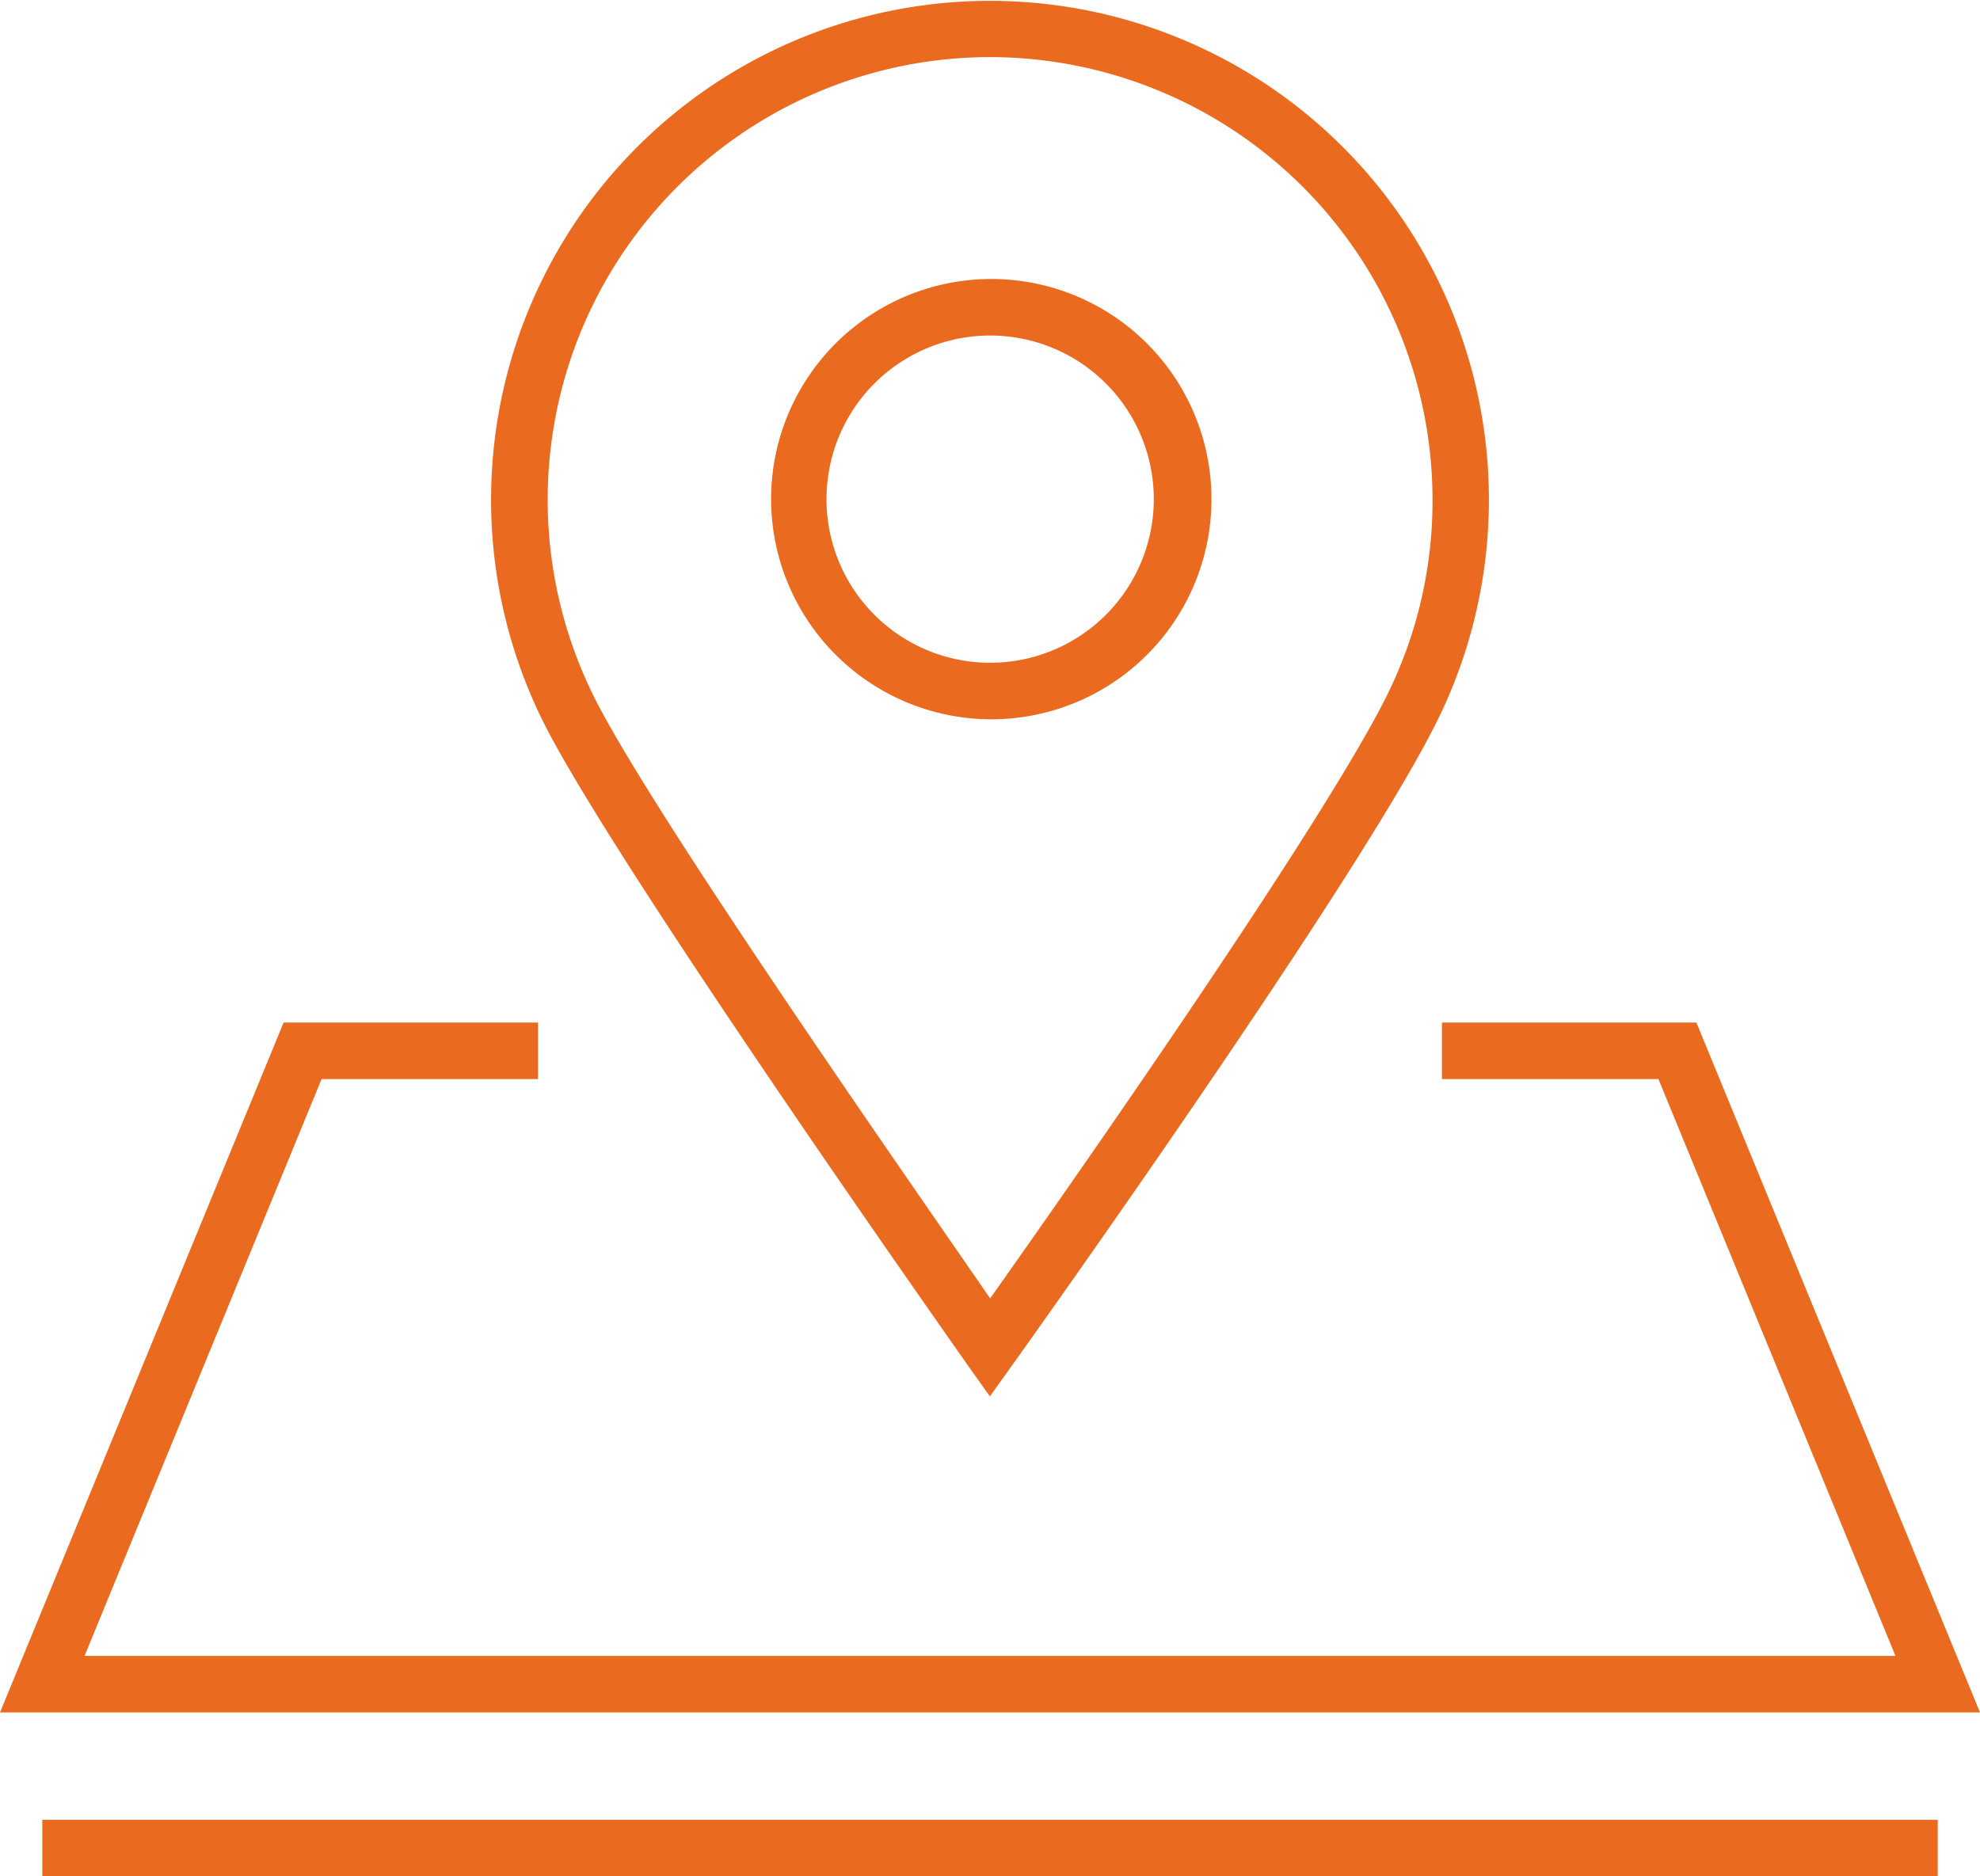 <svg xmlns="http://www.w3.org/2000/svg" width="69.33" height="65.71" viewBox="0 0 69.33 65.71">
  <defs>
    <style>
      .cls-1 {
        fill: #ea6b20;
      }
    </style>
  </defs>
  <title>Risorsa 150black</title>
  <g id="Livello_2" data-name="Livello 2">
    <g id="Livello_1-2" data-name="Livello 1">
      <g>
        <polygon class="cls-1" points="59.4 35.81 50.49 35.81 50.49 37.79 58.07 37.79 66.37 57.99 2.96 57.99 11.26 37.79 18.84 37.79 18.84 35.81 9.93 35.81 0 59.97 69.33 59.97 59.4 35.81"/>
        <path class="cls-1" d="M33.85,47.76l.81,1.14.81-1.13c.5-.7,12.25-17.15,14.92-22.66a17.47,17.47,0,1,0-31.23.44C21.91,30.82,33.37,47.07,33.85,47.76ZM34.67,2a15.51,15.51,0,0,1,15.49,15.5,15.33,15.33,0,0,1-1.55,6.76C46.4,28.78,37.43,41.57,34.67,45.47,32,41.59,23.19,29,20.92,24.64A15.5,15.5,0,0,1,34.67,2Z"/>
        <path class="cls-1" d="M34.67,25.19A7.71,7.71,0,1,0,27,17.48,7.72,7.72,0,0,0,34.67,25.19Zm0-13.44a5.73,5.73,0,1,1-5.73,5.73A5.73,5.73,0,0,1,34.67,11.75Z"/>
        <rect class="cls-1" x="1.48" y="63.73" width="66.37" height="1.98"/>
      </g>
    </g>
  </g>
</svg>
